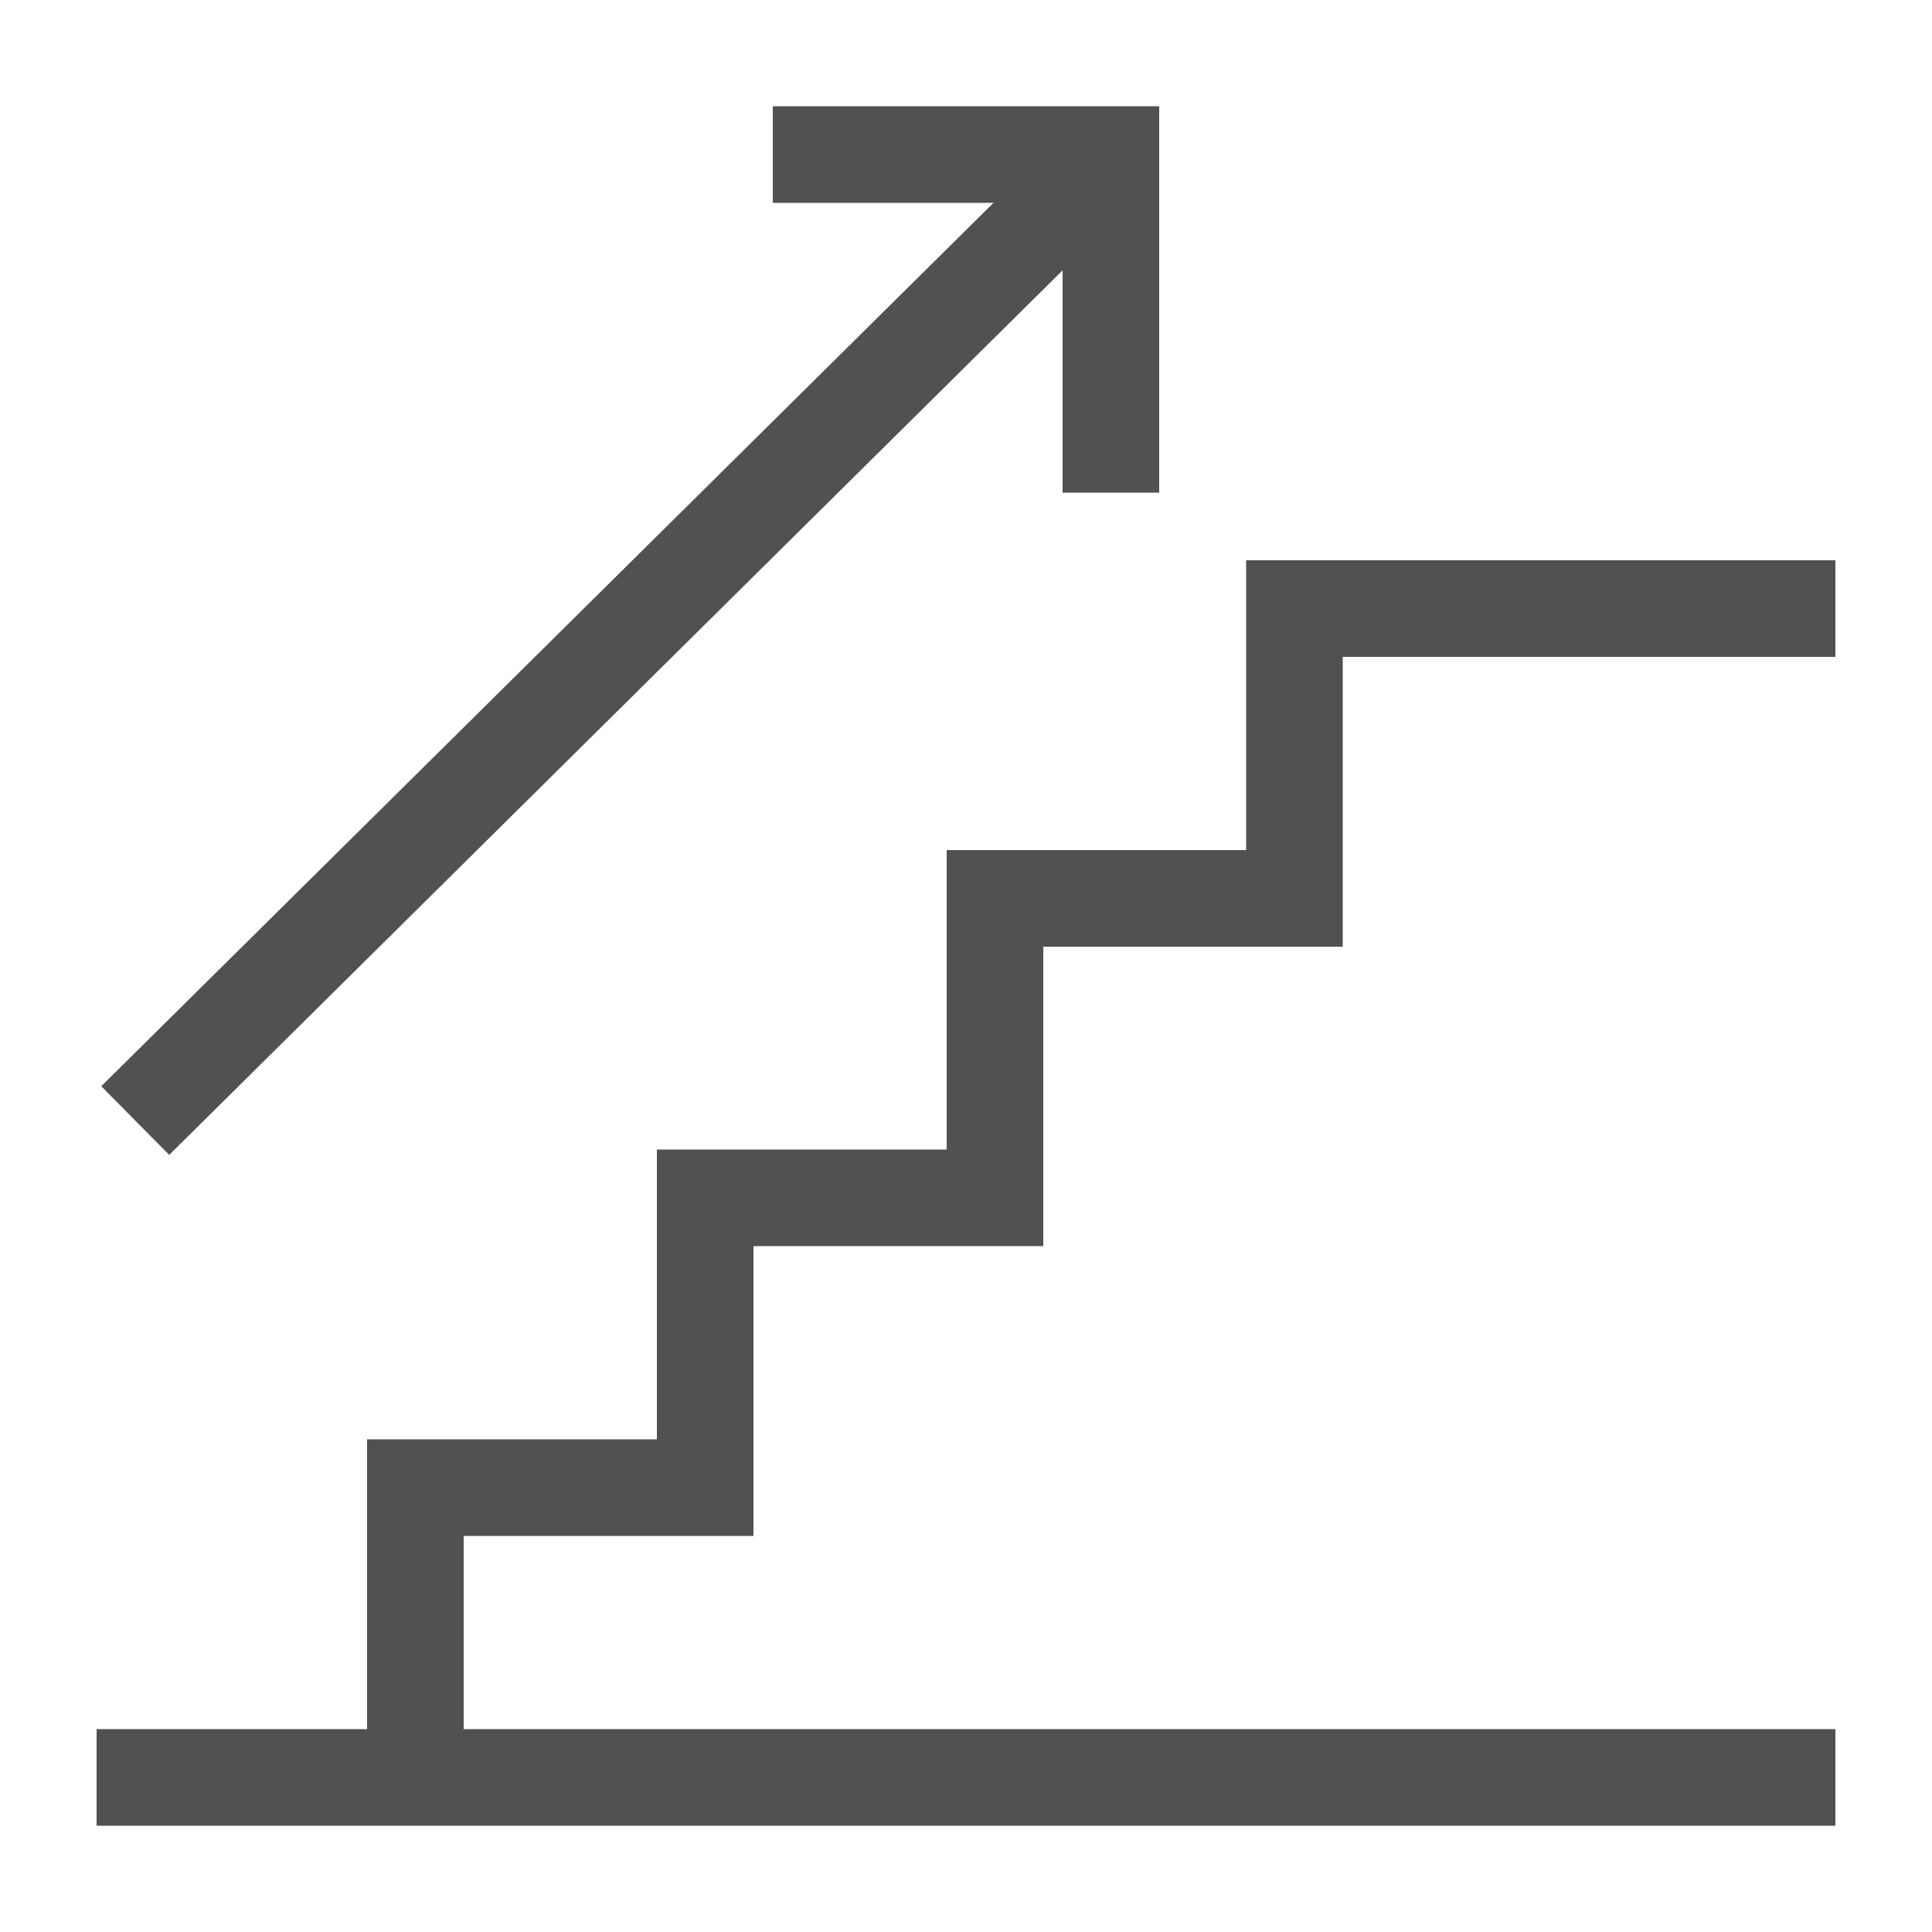 <?xml version="1.0" encoding="utf-8"?>
<!-- Generator: Adobe Illustrator 25.4.1, SVG Export Plug-In . SVG Version: 6.00 Build 0)  -->
<svg version="1.1" id="Lager_1" xmlns="http://www.w3.org/2000/svg" xmlns:xlink="http://www.w3.org/1999/xlink" x="0px" y="0px"
	 viewBox="0 0 20 20" style="enable-background:new 0 0 20 20;" xml:space="preserve">
<style type="text/css">
	.st0{fill:none;stroke:#515151;stroke-miterlimit:10;}
</style>
<line class="st0" x1="1" y1="18.4" x2="19" y2="18.4"/>
<polyline class="st0" points="4.3,18.4 4.3,15.4 7.3,15.4 7.3,12.4 10.3,12.4 10.3,9.3 13.4,9.3 13.4,6.3 19,6.3 "/>
<line class="st0" x1="1.4" y1="11.6" x2="11.5" y2="1.6"/>
<polyline class="st0" points="8,1.6 11.5,1.6 11.5,5.1 "/>
</svg>
